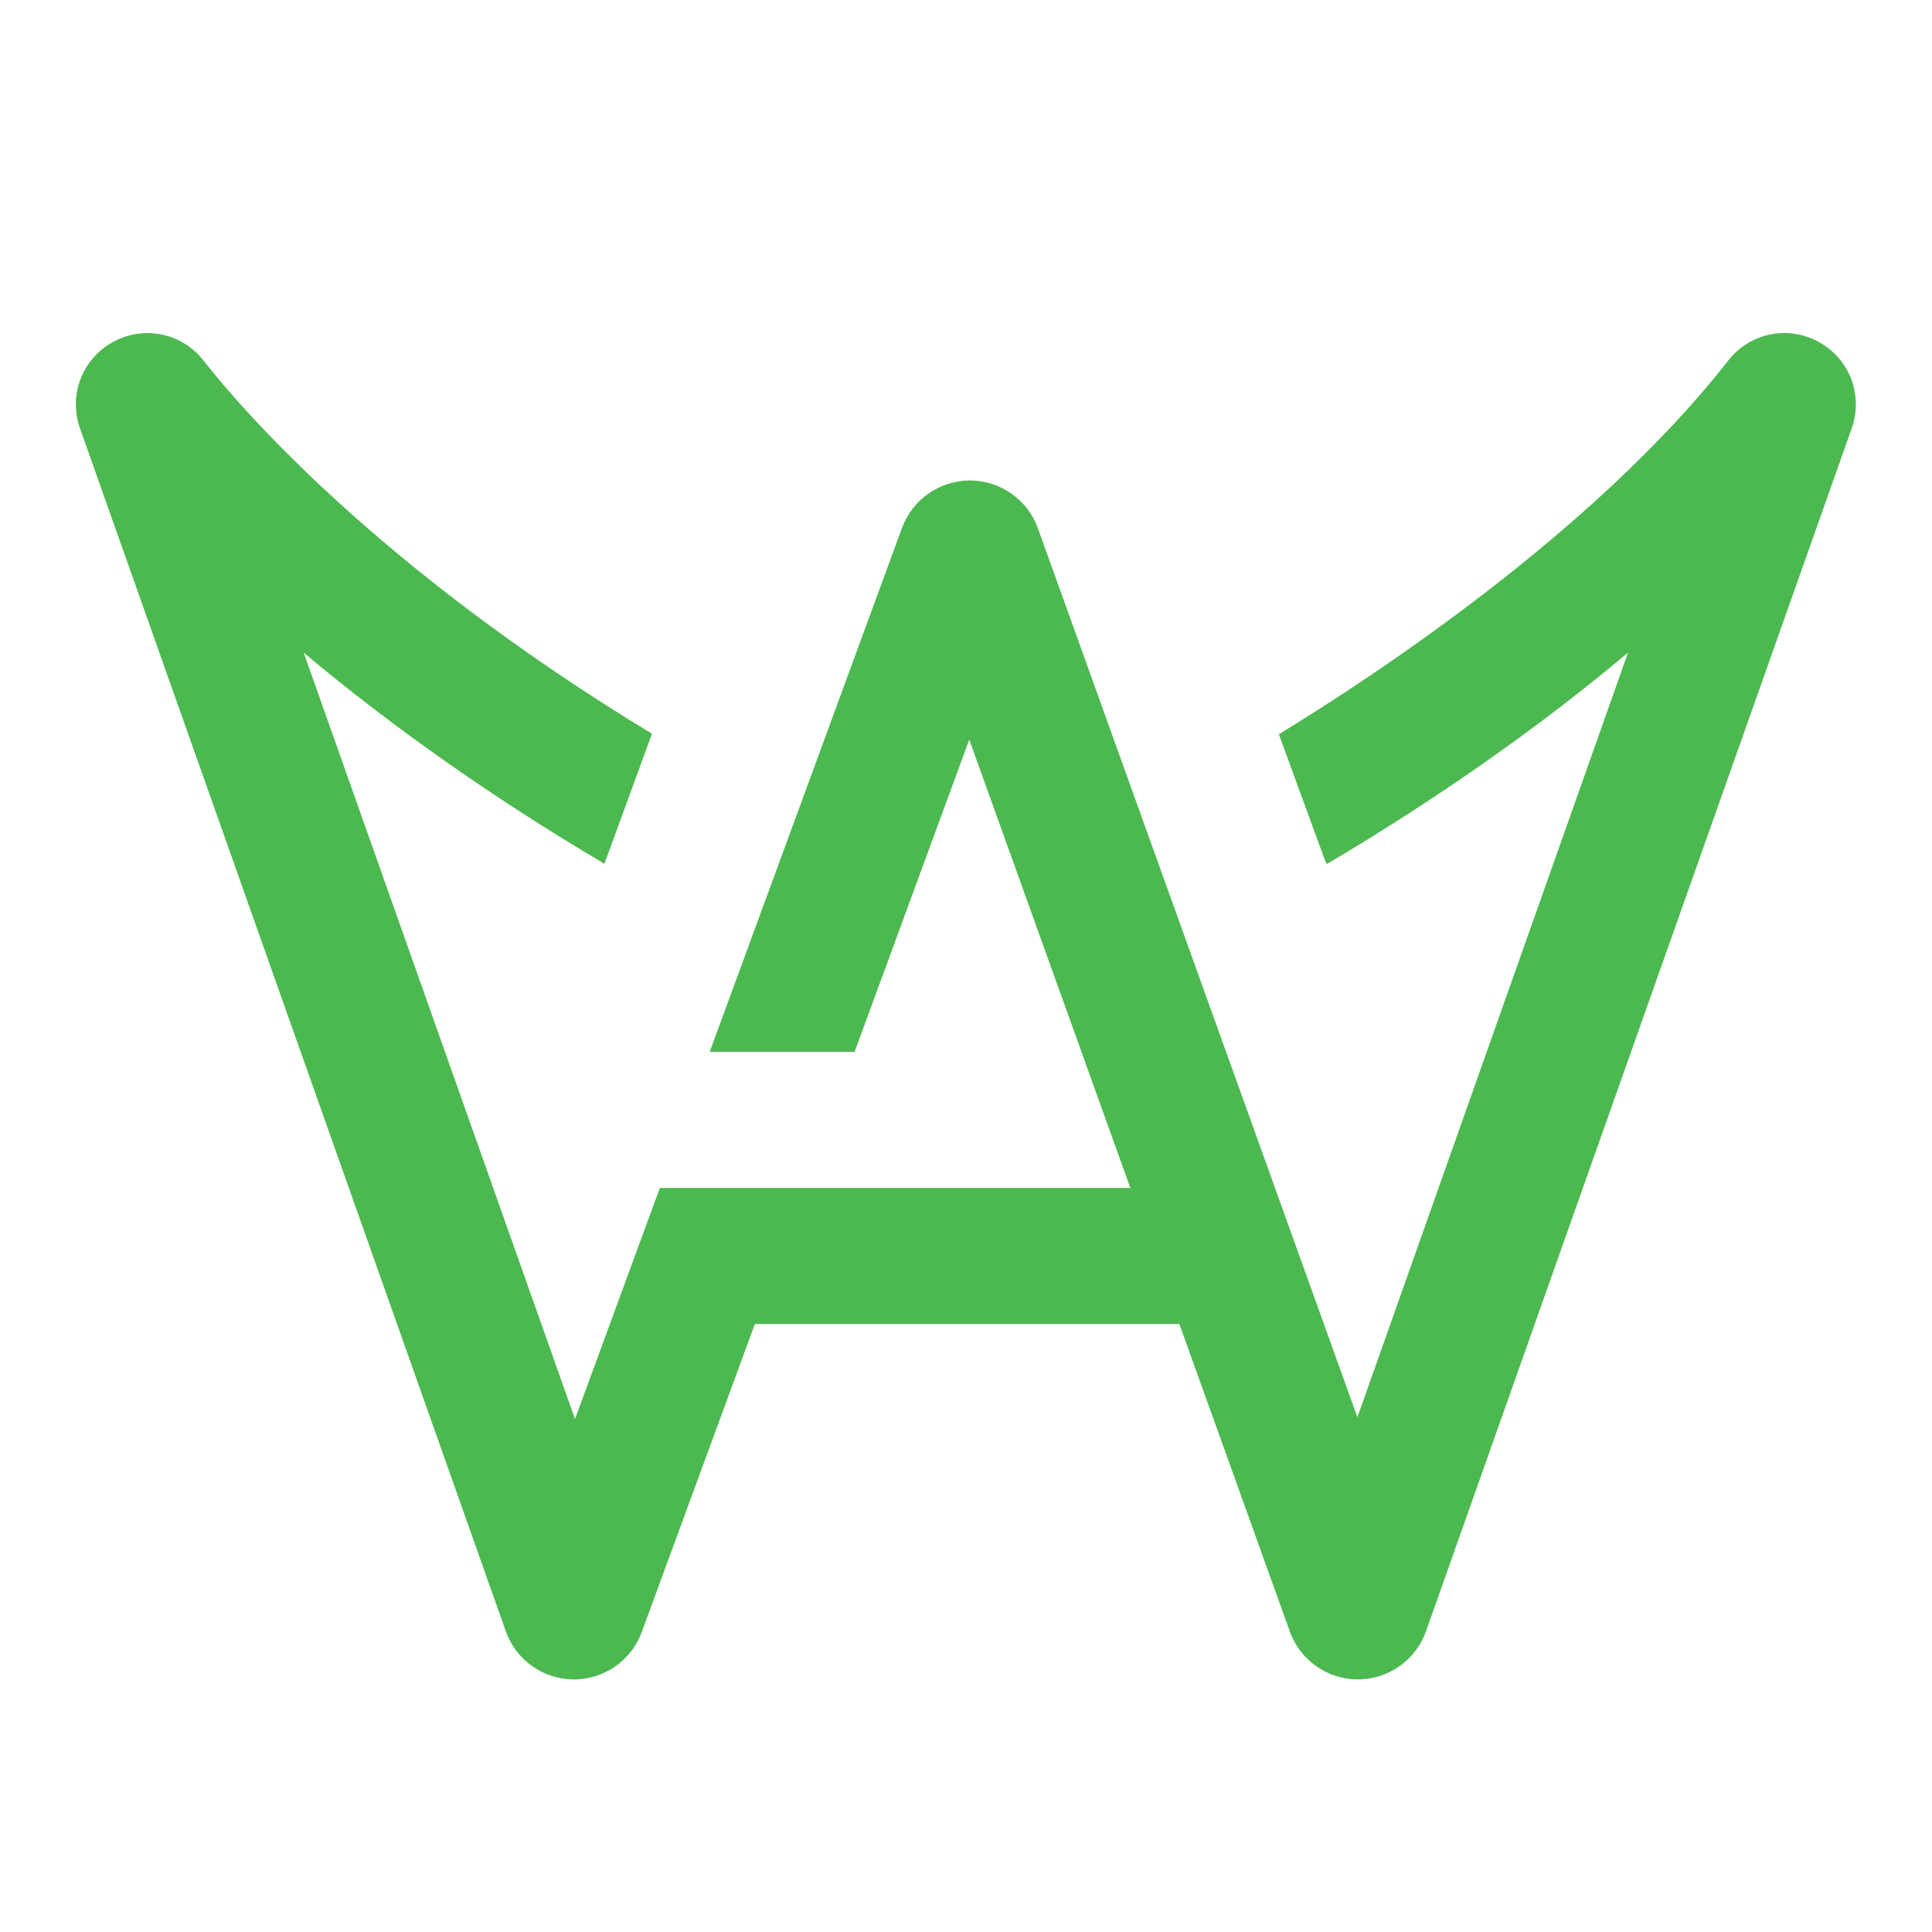 <?xml version="1.0" encoding="utf-8"?>
<!-- Generator: Adobe Illustrator 16.0.0, SVG Export Plug-In . SVG Version: 6.00 Build 0)  -->
<!DOCTYPE svg PUBLIC "-//W3C//DTD SVG 1.1//EN" "http://www.w3.org/Graphics/SVG/1.1/DTD/svg11.dtd">
<svg version="1.1" id="Calque_1" xmlns="http://www.w3.org/2000/svg" xmlns:xlink="http://www.w3.org/1999/xlink" x="0px" y="0px"
	 width="32px" height="32px" viewBox="0 0 32 32" enable-background="new 0 0 32 32" xml:space="preserve">
<path fill="#4CB950" d="M30.125,5.664c-0.511-0.281-1.143-0.151-1.5,0.308c-2.229,2.847-5.918,5.26-7.443,6.189l0.771,2.109
	l0.024,0.041c1.831-1.082,3.505-2.257,4.988-3.501l-4.482,12.663L17.191,8.75c-0.169-0.472-0.62-0.79-1.122-0.792
	c-0.001,0-0.003,0-0.004,0c-0.5,0-0.951,0.314-1.124,0.783l-3.186,8.681h2.4l1.899-5.172l2.668,7.426H13.33h-1.614h-0.787
	l-1.405,3.828L5.03,10.81c1.481,1.243,3.153,2.417,4.981,3.497l0.788-2.154C6.236,9.389,3.968,6.735,3.371,5.972
	c-0.359-0.459-0.99-0.588-1.5-0.308c-0.511,0.28-0.74,0.882-0.546,1.432L8.378,27.02c0.168,0.475,0.619,0.795,1.121,0.797
	c0.002,0,0.004,0,0.006,0c0.5,0,0.951-0.313,1.124-0.783l1.874-5.104h7.031l1.83,5.094c0.171,0.475,0.622,0.793,1.126,0.793
	c0.001,0,0.002-0.001,0.002-0.001c0.507-0.001,0.958-0.32,1.127-0.797L30.67,7.096C30.865,6.546,30.635,5.944,30.125,5.664z"/>
</svg>

